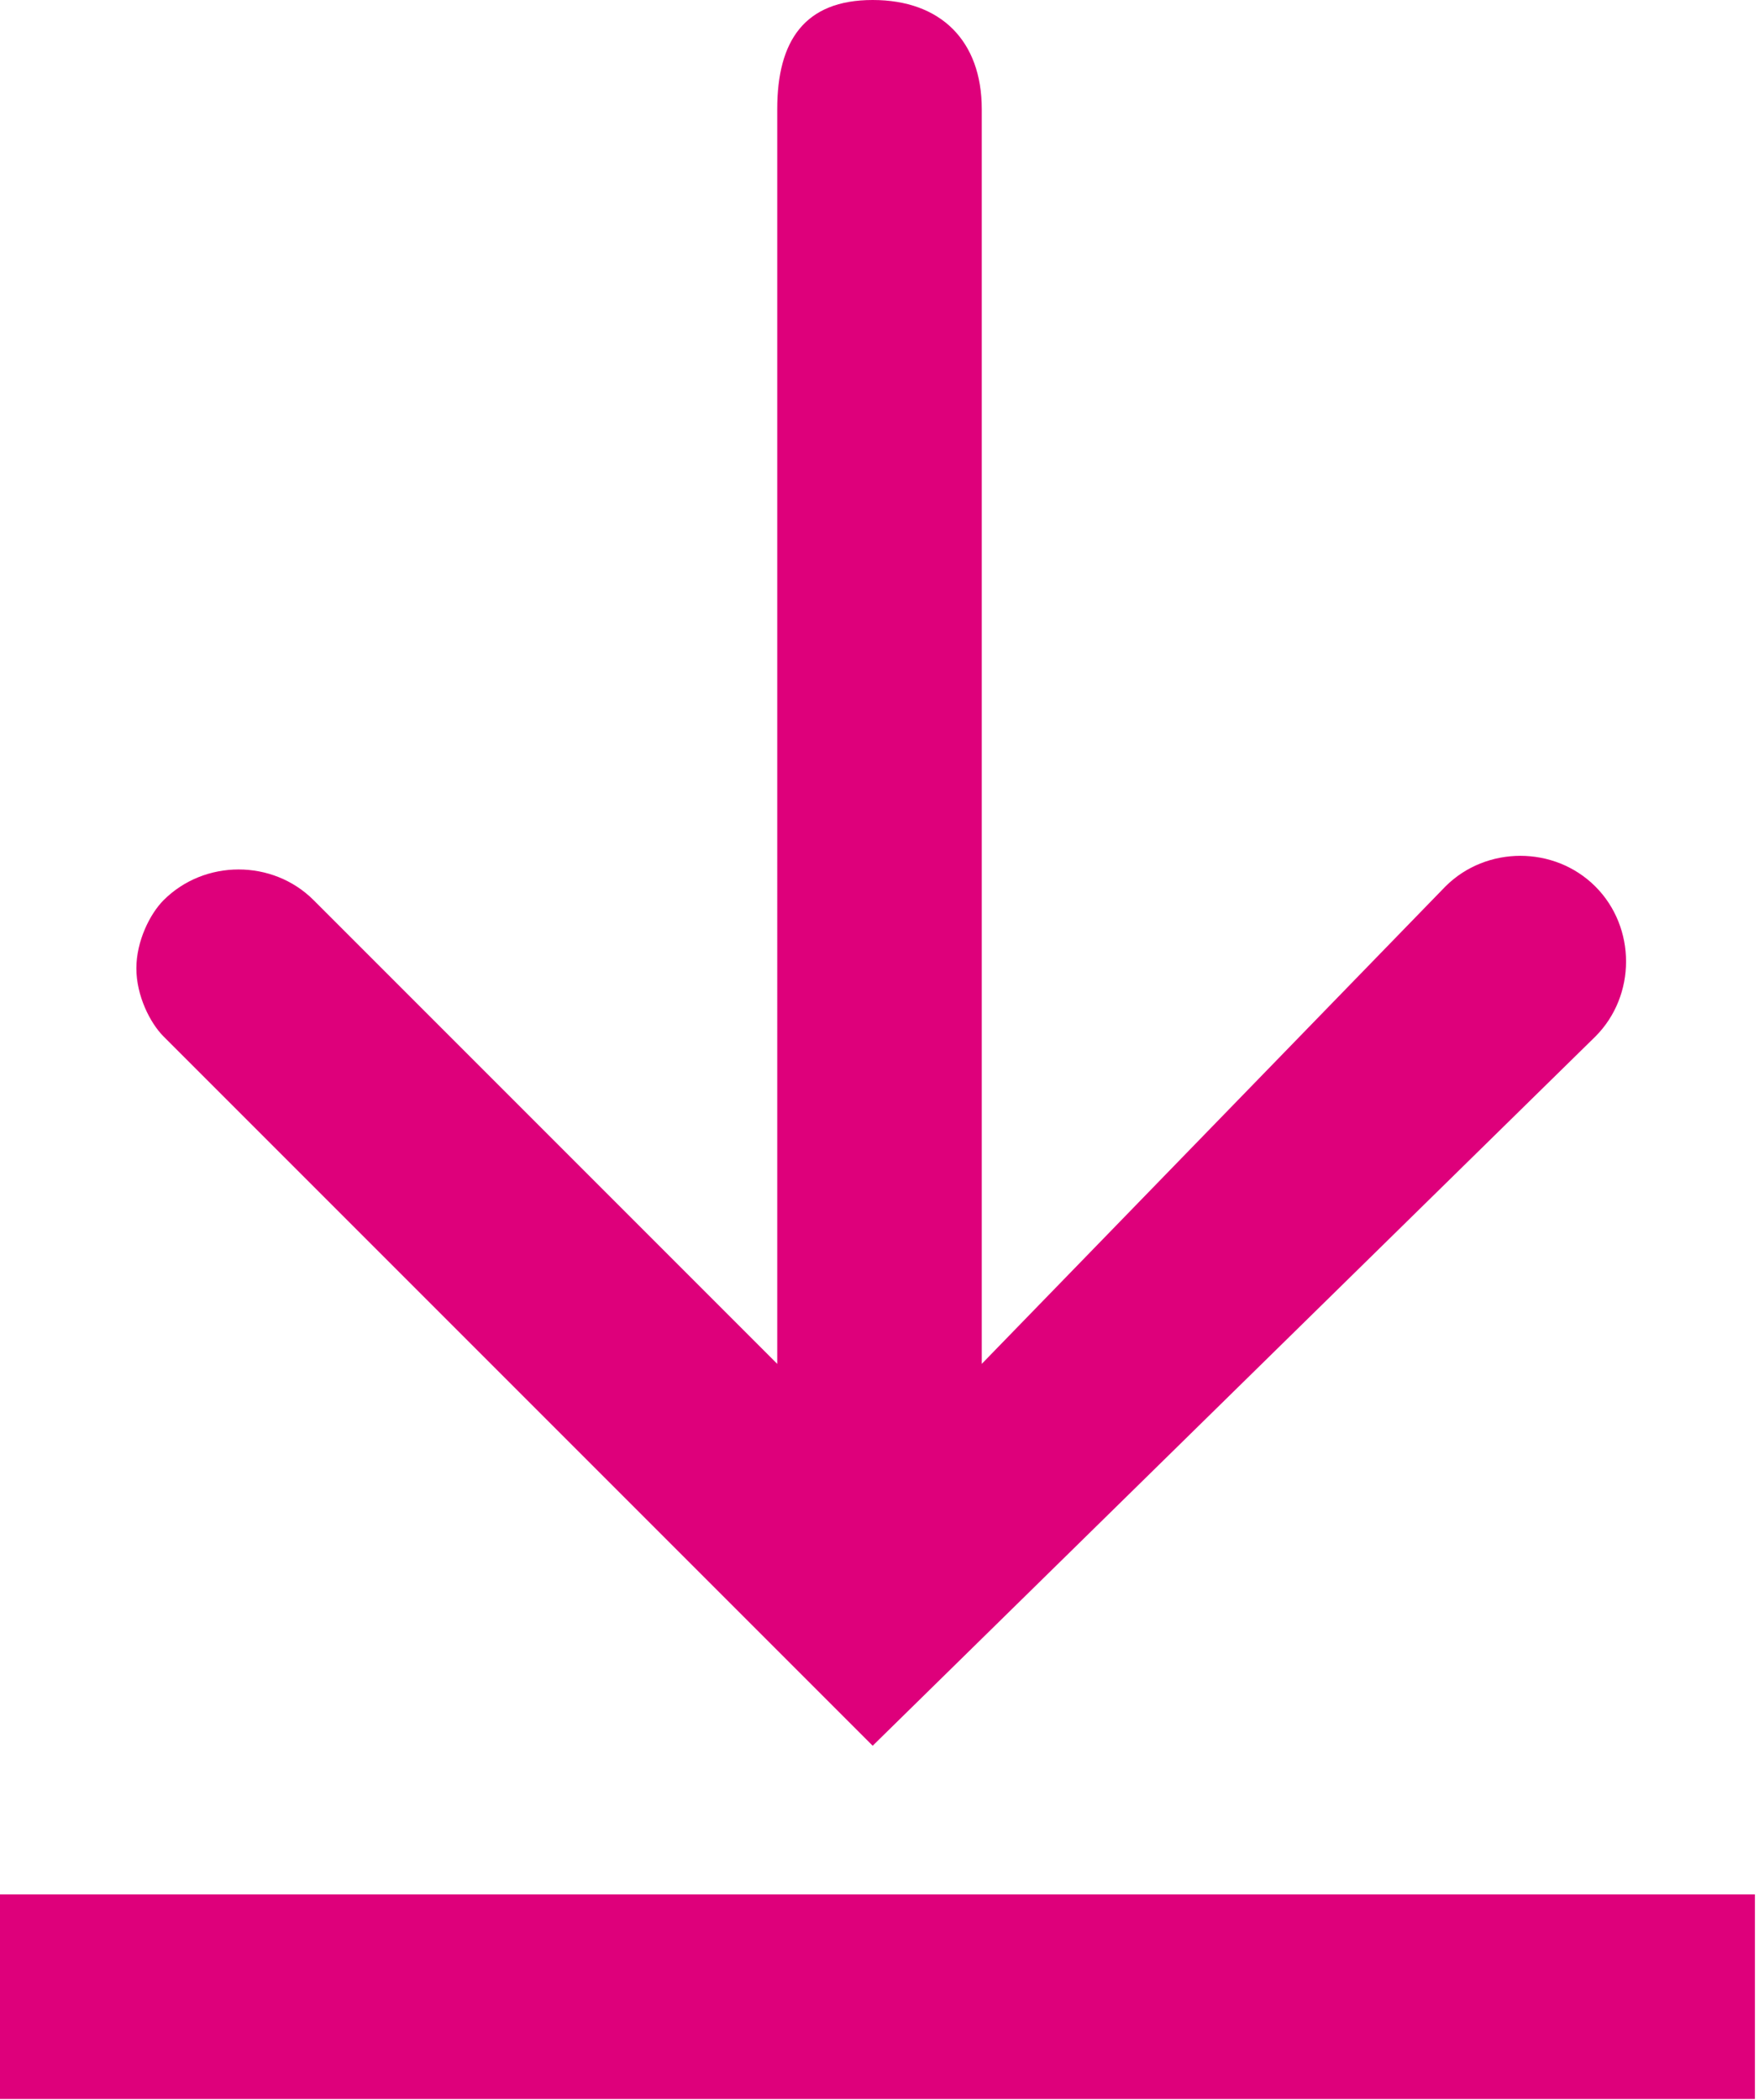 <svg version="1.1" id="Calque_1" xmlns="http://www.w3.org/2000/svg" x="0" y="0" viewBox="0 0 12.9 15.4" xml:space="preserve"><style>.st0{fill:#de007b}</style><path class="st0" d="M11.7 7.6c.3-.3.3-.8 0-1.1s-.8-.3-1.1 0L7.2 10V.8c0-.5-.3-.8-.8-.8s-.7.3-.7.8V10L2.3 6.6c-.3-.3-.8-.3-1.1 0-.1.1-.2.3-.2.5s.1.4.2.5l5.2 5.2 5.3-5.2z"/><path transform="rotate(90 6.44 14.63)" class="st0" d="M5.7 8.2h1.5v12.9H5.7z"/></svg>